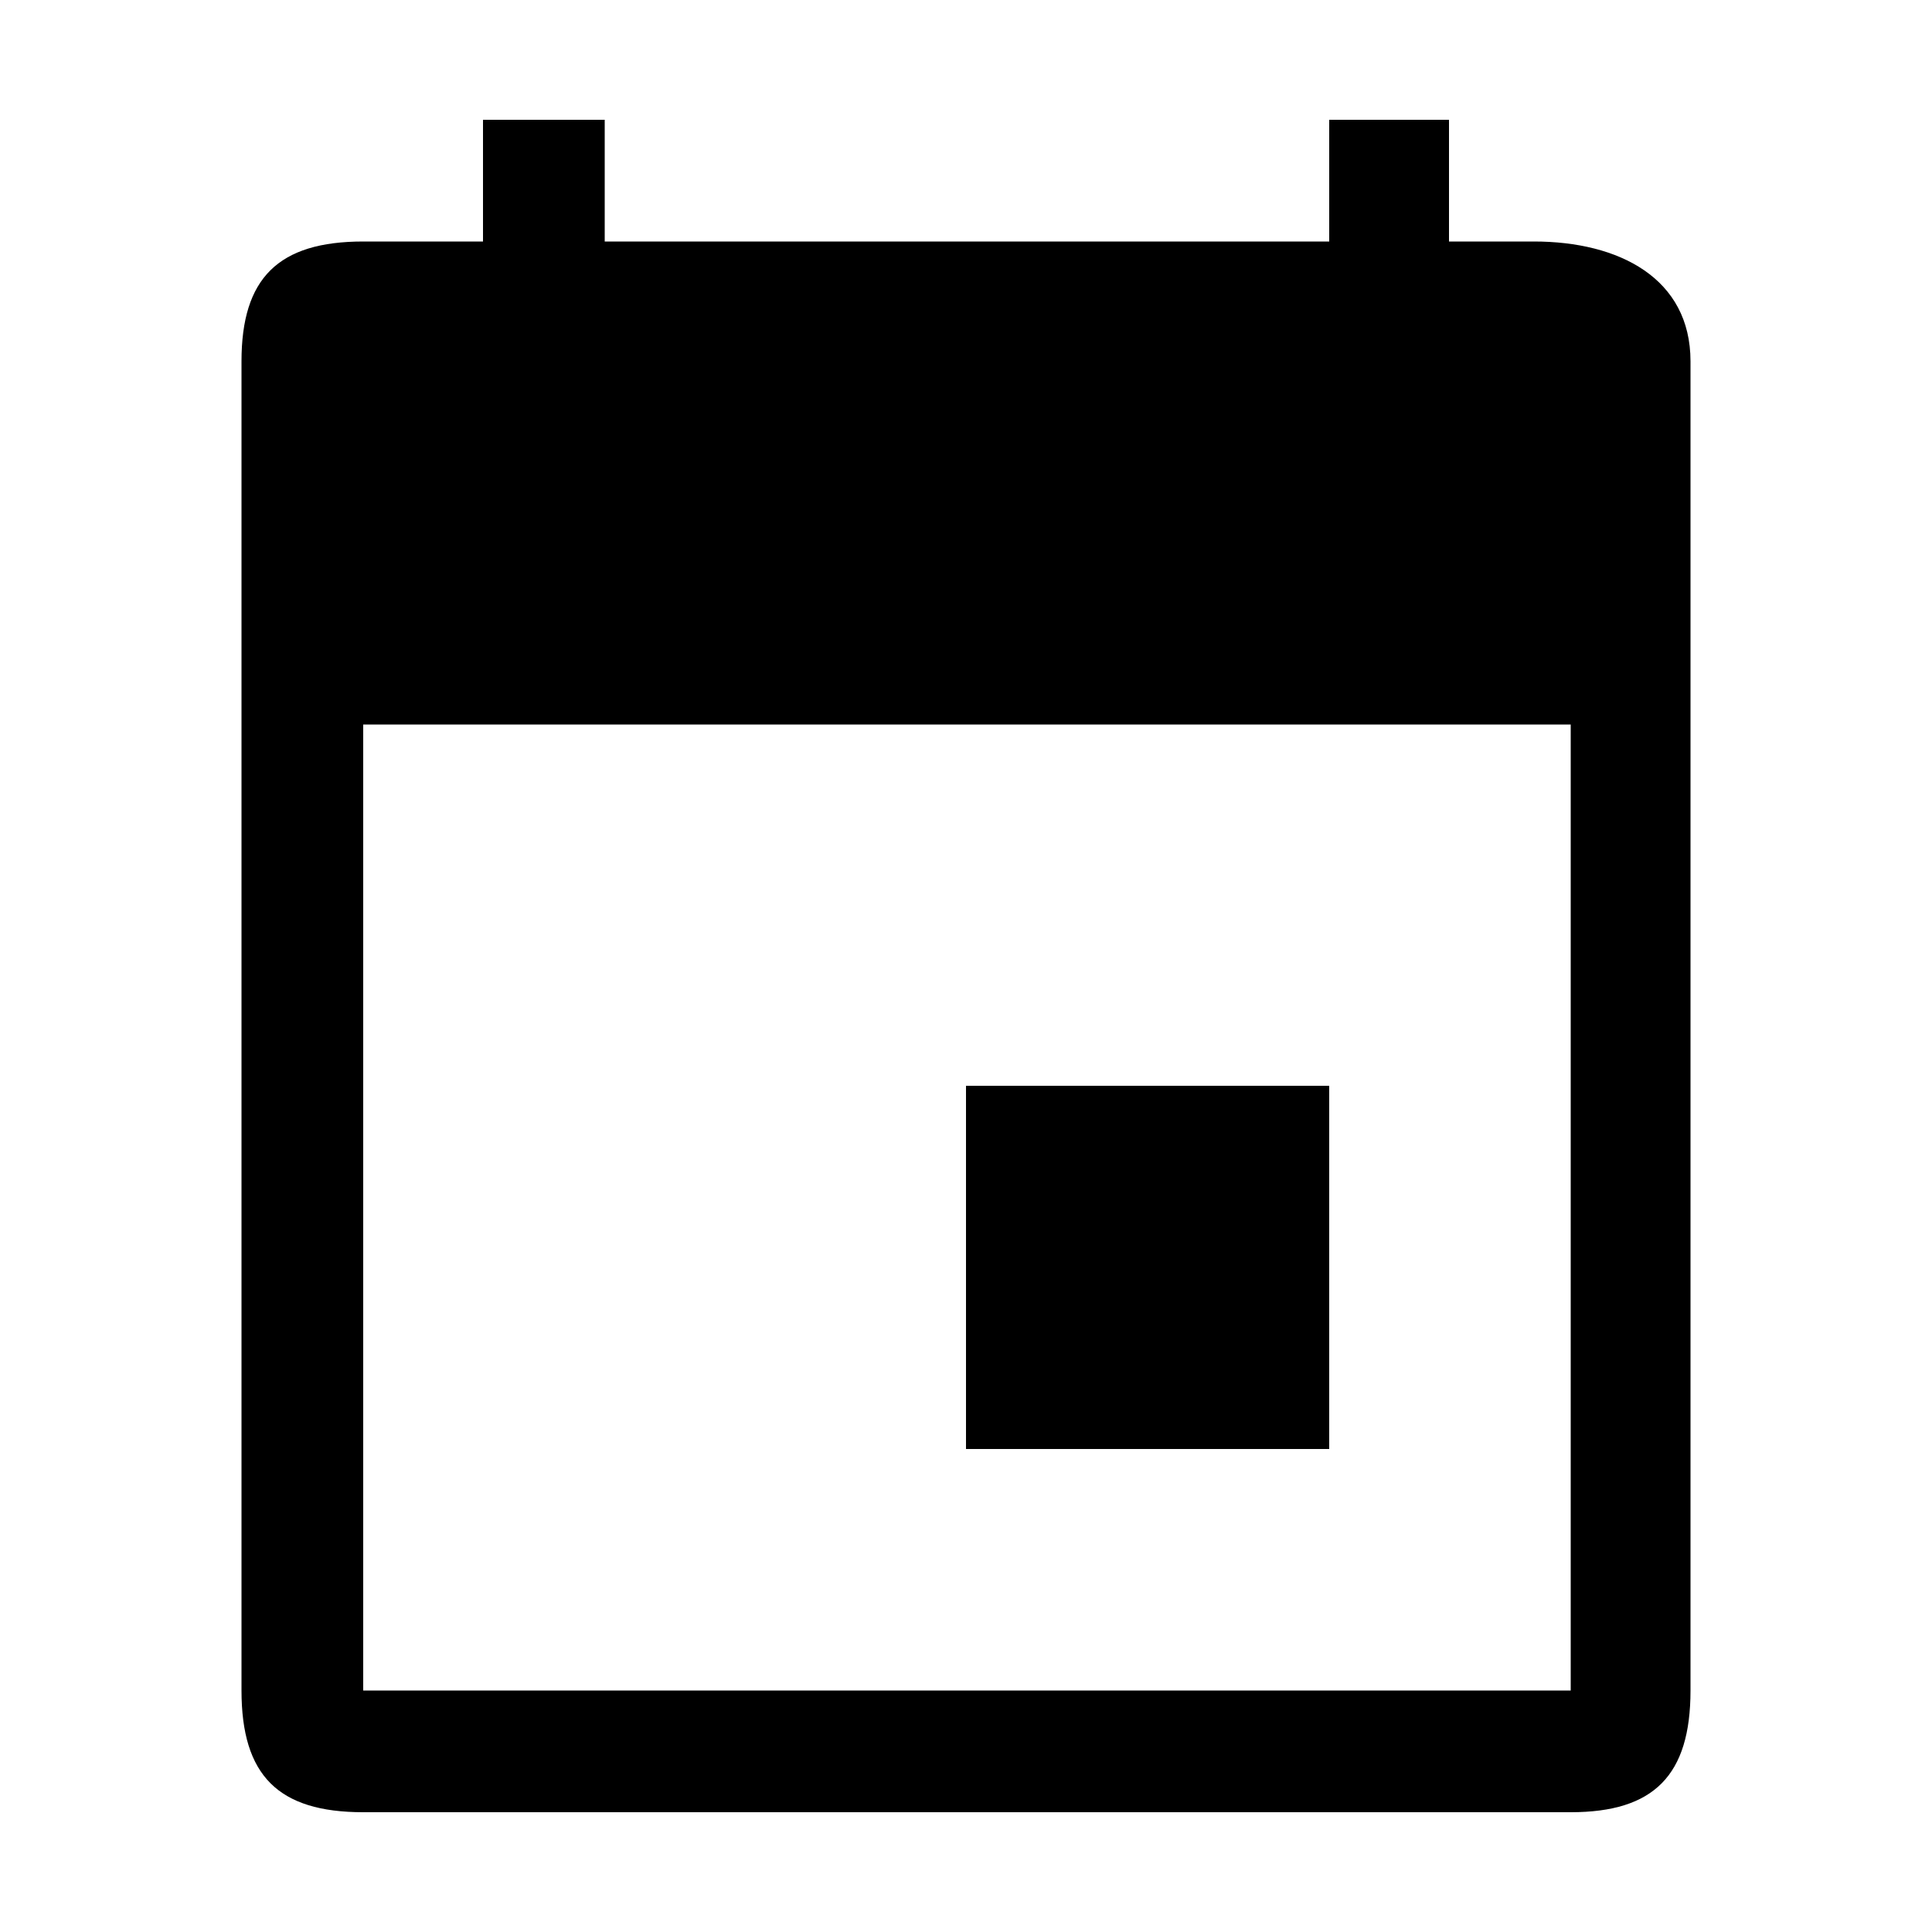<svg xmlns="http://www.w3.org/2000/svg" viewBox="0 0 1000 1000"><path d="M813 875H188V375h625v500zM688 62v63H313V62h-63v63h-62c-44 0-63 19-63 62v688c0 44 19 63 63 63h625c43 0 62-19 62-63V187c0-43-37-62-81-62h-44V62h-62zm0 500H500v188h188V562z"/></svg>